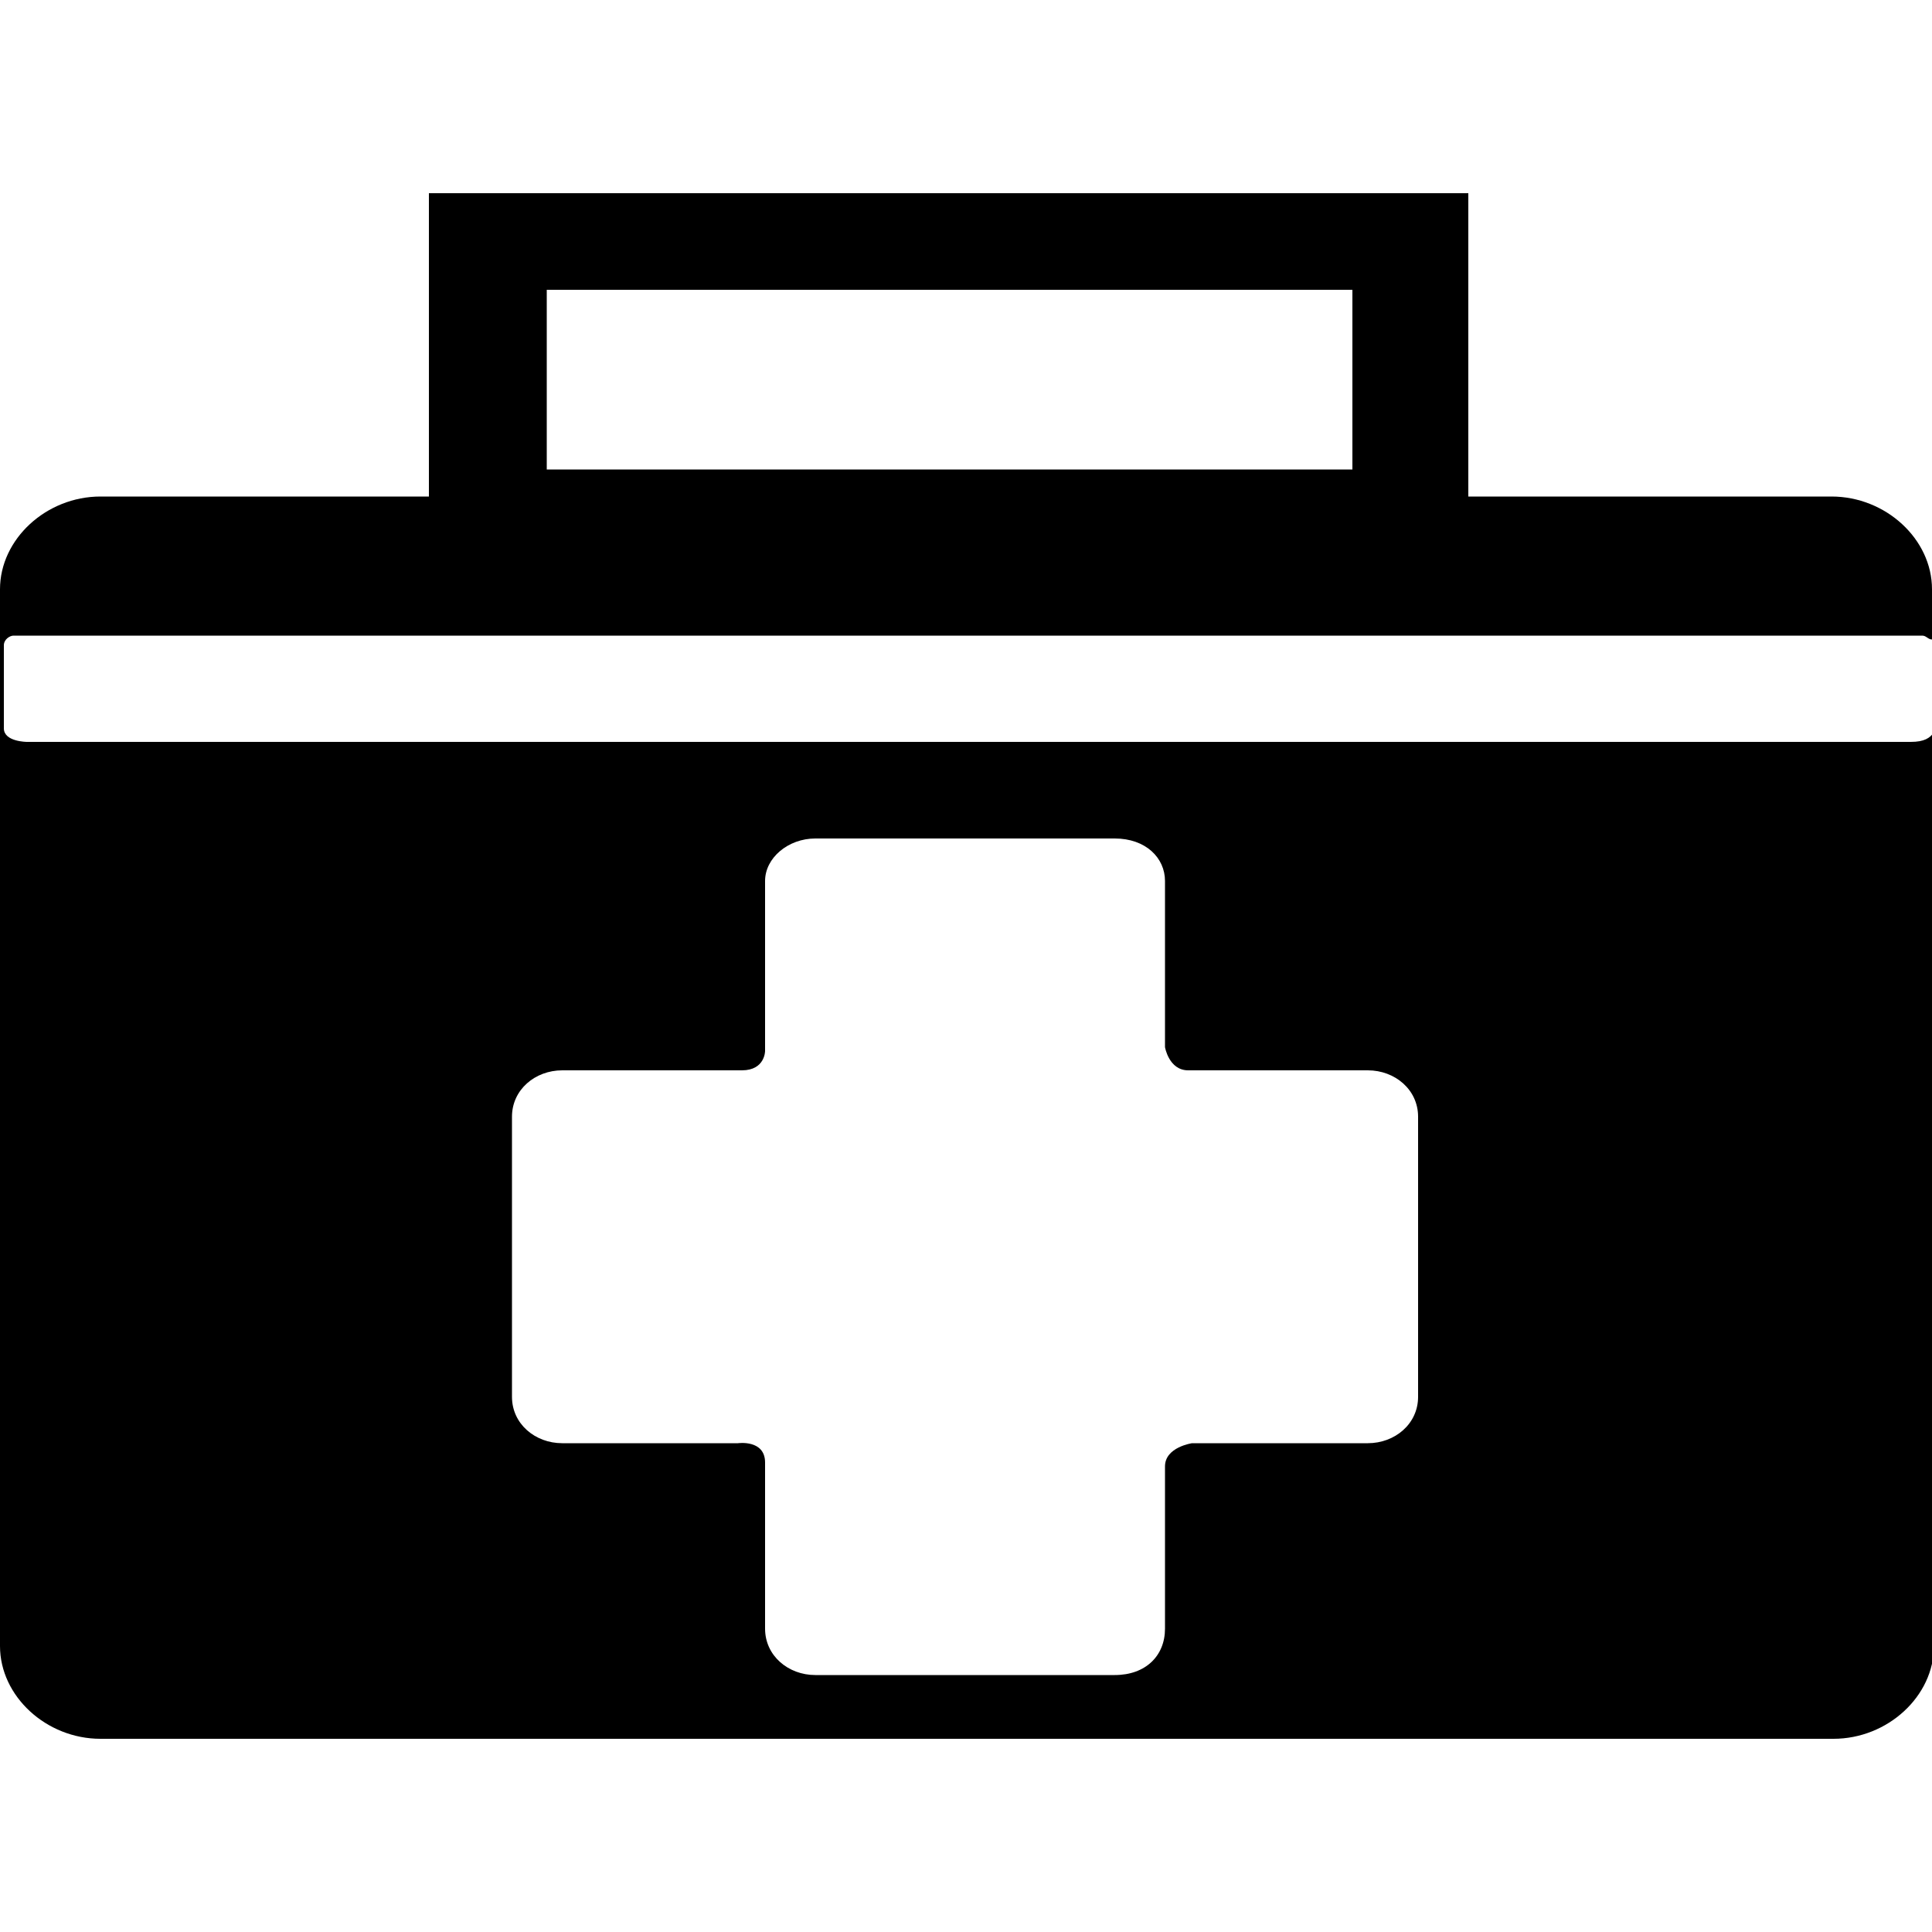 <?xml version="1.0" encoding="utf-8"?>
<!-- Generator: Adobe Illustrator 23.0.1, SVG Export Plug-In . SVG Version: 6.00 Build 0)  -->
<svg version="1.1" id="レイヤー_1" xmlns="http://www.w3.org/2000/svg" xmlns:xlink="http://www.w3.org/1999/xlink" x="0px"
	 y="0px" viewBox="0 0 100 100" style="enable-background:new 0 0 100 100;" xml:space="preserve">
<style type="text/css">
	.st0{fill:#231815;}
	.st1{fill-rule:evenodd;clip-rule:evenodd;}
</style>
<path class="st0" d="M529.7,2137.5l2.5-78l-0.1-1.6v0l-9.8-85.5l2.4-34.2c0.2-3-0.8-6-2.9-8.2c-2.1-2.2-5-3.5-8-3.5H335.7
	c-3,0-5.9,1.2-8,3.5c-2.1,2.2-3.1,5.2-2.9,8.2l2.4,34.2l-9.8,85.5l-0.1,1.6l2.5,78c0.2,5.9,5,10.5,10.9,10.5h188
	C524.7,2148.1,529.6,2143.4,529.7,2137.5z M384.9,1944.8h79.8c4.8,0,8.7,3.9,8.7,8.7c0,4.8-3.9,8.7-8.7,8.7h-79.8
	c-4.8,0-8.7-3.9-8.7-8.7C376.2,1948.7,380.1,1944.8,384.9,1944.8z M378.7,2113.7c0,4.8-3.9,8.7-8.7,8.7h-20.6
	c-4.8,0-8.7-3.9-8.7-8.7v-10.6c0-4.8,3.9-8.7,8.7-8.7h20.6c4.8,0,8.7,3.9,8.7,8.7V2113.7z M508.8,2113.7c0,4.8-3.9,8.7-8.7,8.7
	h-20.6c-4.8,0-8.7-3.9-8.7-8.7v-10.6c0-4.8,3.9-8.7,8.7-8.7h20.6c4.8,0,8.7,3.9,8.7,8.7V2113.7z M507.8,2054c-1.6,1.8-4,2.9-6.4,2.9
	h-153c-2.5,0-4.8-1.1-6.5-2.9c-1.7-1.8-2.5-4.3-2.2-6.7l5.6-56.2c0.4-4.4,4.2-7.9,8.7-7.9h141.8c4.5,0,8.2,3.4,8.7,7.9l5.6,56.2
	C510.2,2049.7,509.4,2052.2,507.8,2054z"/>
<path class="st0" d="M475.3,2191.4c1.5,1.4,3.4,2.3,5.5,2.3H504c2,0,4-0.8,5.4-2.3c1.4-1.5,2.2-3.4,2.2-5.5v-24.1h-38.6v24.1
	C473.1,2188,473.9,2190,475.3,2191.4z"/>
<path class="st0" d="M340.2,2191.4c1.4,1.4,3.4,2.3,5.4,2.3h23.2c2,0,4-0.8,5.5-2.3c1.5-1.5,2.3-3.4,2.3-5.5v-24.1l-38.7,0v24.2
	C337.9,2188,338.8,2190,340.2,2191.4z"/>
<path class="st1" d="M0.7,32.9h98.8c0.2,0,0.3,0.2,0.5,0.2v-2.6c0-2.6-2.4-4.8-5.2-4.8H89h-0.2H76.9H76V12.6V10h-2.9H25.3h-3.1v2.6
	v13.1h-0.3H11.7H7.2H5.2c-2.8,0-5.2,2.2-5.2,4.8v54.7C0,87.8,2.4,90,5.2,90h89.7c2.8,0,5.2-2.2,5.2-4.8V37.9
	c-0.2,0.3-0.5,0.5-1.2,0.5H1.4c0,0-1.2,0-1.2-0.7v-4.3C0.2,33.1,0.5,32.9,0.7,32.9z M28.3,15H70v9.3H28.3V15z M26.5,57.8
	c0-1.4,1.2-2.4,2.6-2.4h9.3c1.2,0,1.2-1,1.2-1v-8.8c0-1.2,1.2-2.2,2.6-2.2h15.5c1.6,0,2.6,1,2.6,2.2v8.6c0,0,0.2,1.2,1.2,1.2h9.3
	c1.4,0,2.6,1,2.6,2.4v14.5c0,1.4-1.2,2.4-2.6,2.4h-9.1c0,0-1.4,0.2-1.4,1.2v8.4c0,1.4-1,2.4-2.6,2.4H42.2c-1.4,0-2.6-1-2.6-2.4v-8.6
	c0-1.2-1.4-1-1.4-1h-9.1c-1.4,0-2.6-1-2.6-2.4V57.8z"/>
</svg>
